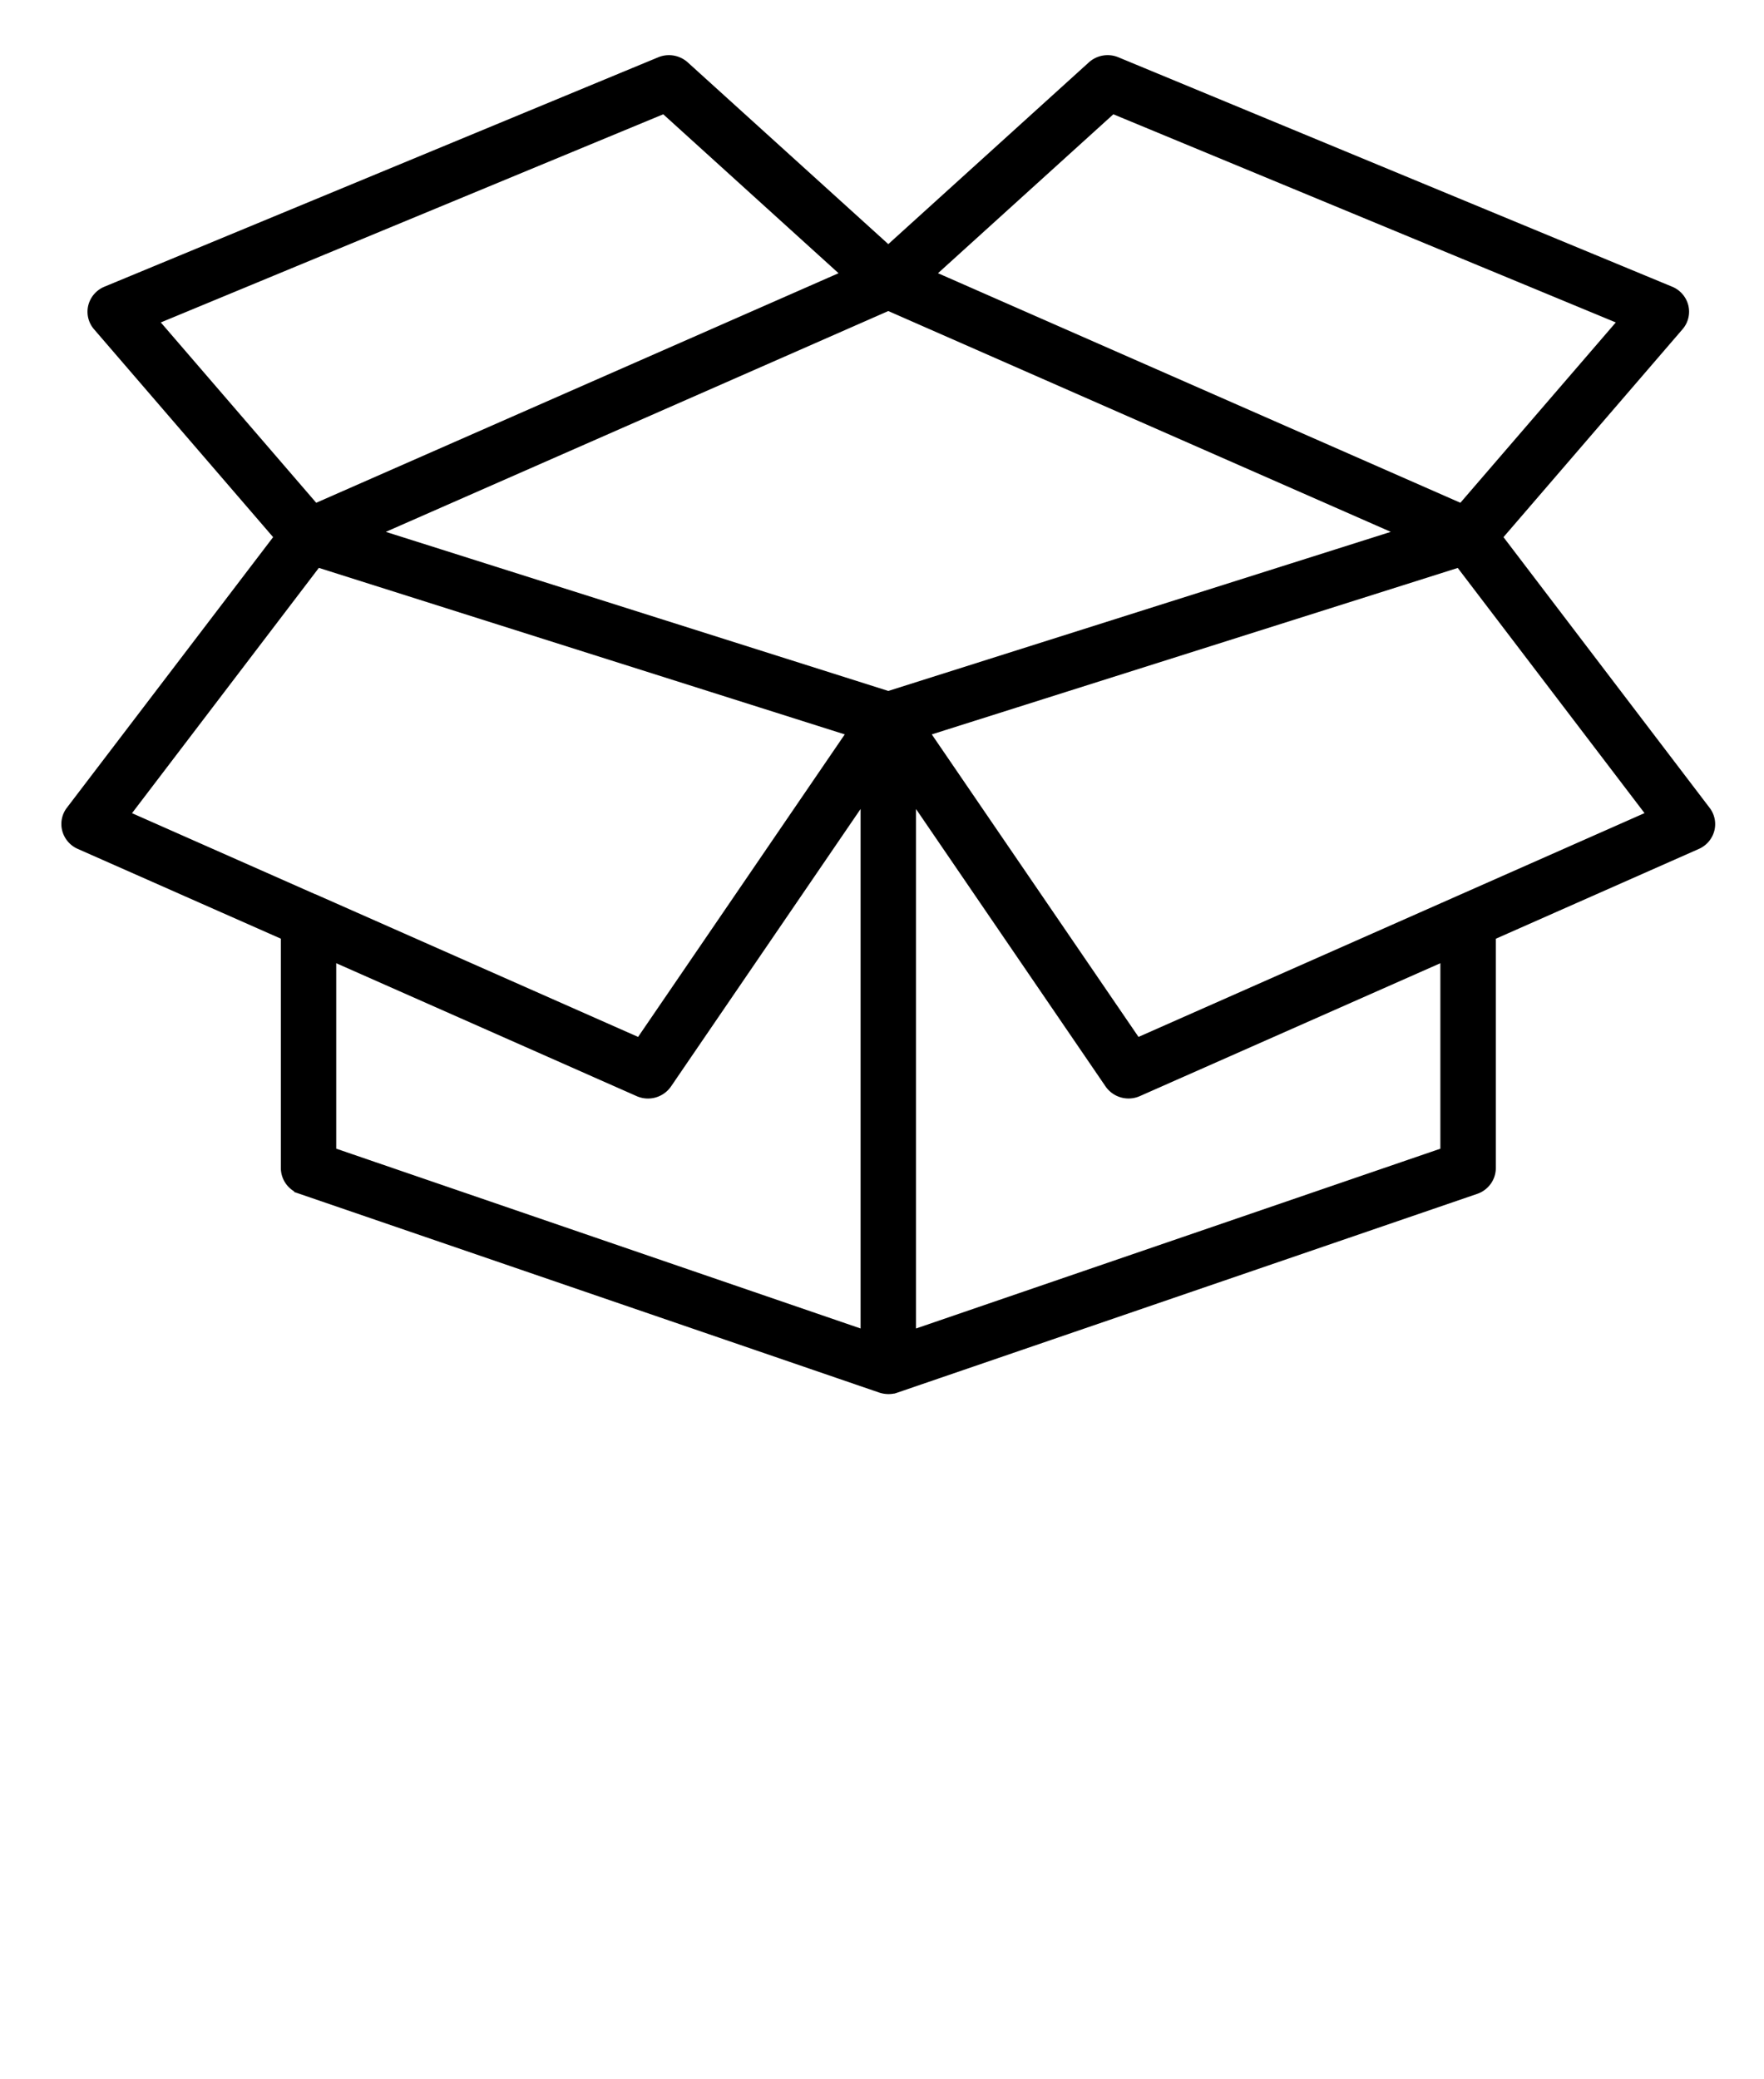 <svg width="28" height="33" viewBox="0 0 28 33" xmlns="http://www.w3.org/2000/svg" xmlns:xlink="http://www.w3.org/1999/xlink">
    <defs>
        <path id="3j6tj4nhoa" d="M0 32h26V0H0z"/>
    </defs>
    <g transform="translate(1.1 1)" fill="none" fill-rule="evenodd">
        <path d="m1.245 4.068 2.64 3.063 8.552-3.758L9.453.668l-8.208 3.4zm12.317-.695 8.553 3.758 2.64-3.063-8.208-3.4-2.985 2.705zM4.67 7.46 13 10.097l8.33-2.637L13 3.8 4.67 7.46zm8.822 3.127 3.435 5.026 8.272-3.658-3.114-4.087-8.593 2.719zM3.933 13.34l5.14 2.273 3.434-5.026-8.592-2.72L.8 11.956l3.12 1.38.012.005zm.18 3.98 8.572 2.939v-8.824l-3.237 4.737a.319.319 0 0 1-.392.11l-4.944-2.187v3.225zm9.202-5.885v8.824l8.573-2.939v-3.225l-4.944 2.186a.319.319 0 0 1-.393-.11l-3.236-4.736zM13 21h-.001a.343.343 0 0 1-.105-.018l-9.201-3.154a.308.308 0 0 1-.21-.29v-3.722L.184 12.358a.31.31 0 0 1-.175-.204.3.3 0 0 1 .053-.26L3.396 7.52.488 4.145a.3.3 0 0 1-.065-.27.31.31 0 0 1 .184-.21L9.395.025a.321.321 0 0 1 .337.057L13 3.043 16.268.082a.32.32 0 0 1 .337-.057l8.788 3.64a.31.31 0 0 1 .184.21.3.3 0 0 1-.066.27L22.604 7.52l3.333 4.376a.3.3 0 0 1 .053.26.31.31 0 0 1-.175.203l-3.297 1.458v3.722c0 .13-.085.247-.21.29l-9.202 3.154a.672.672 0 0 1-.027.009h-.002A.319.319 0 0 1 13 21H13z" stroke="#000" stroke-width=".25" fill="#000"/>
        <mask id="ltcofdgffb" fill="#fff">
            <use xlink:href="#3j6tj4nhoa"/>
        </mask>
    </g>
</svg>
